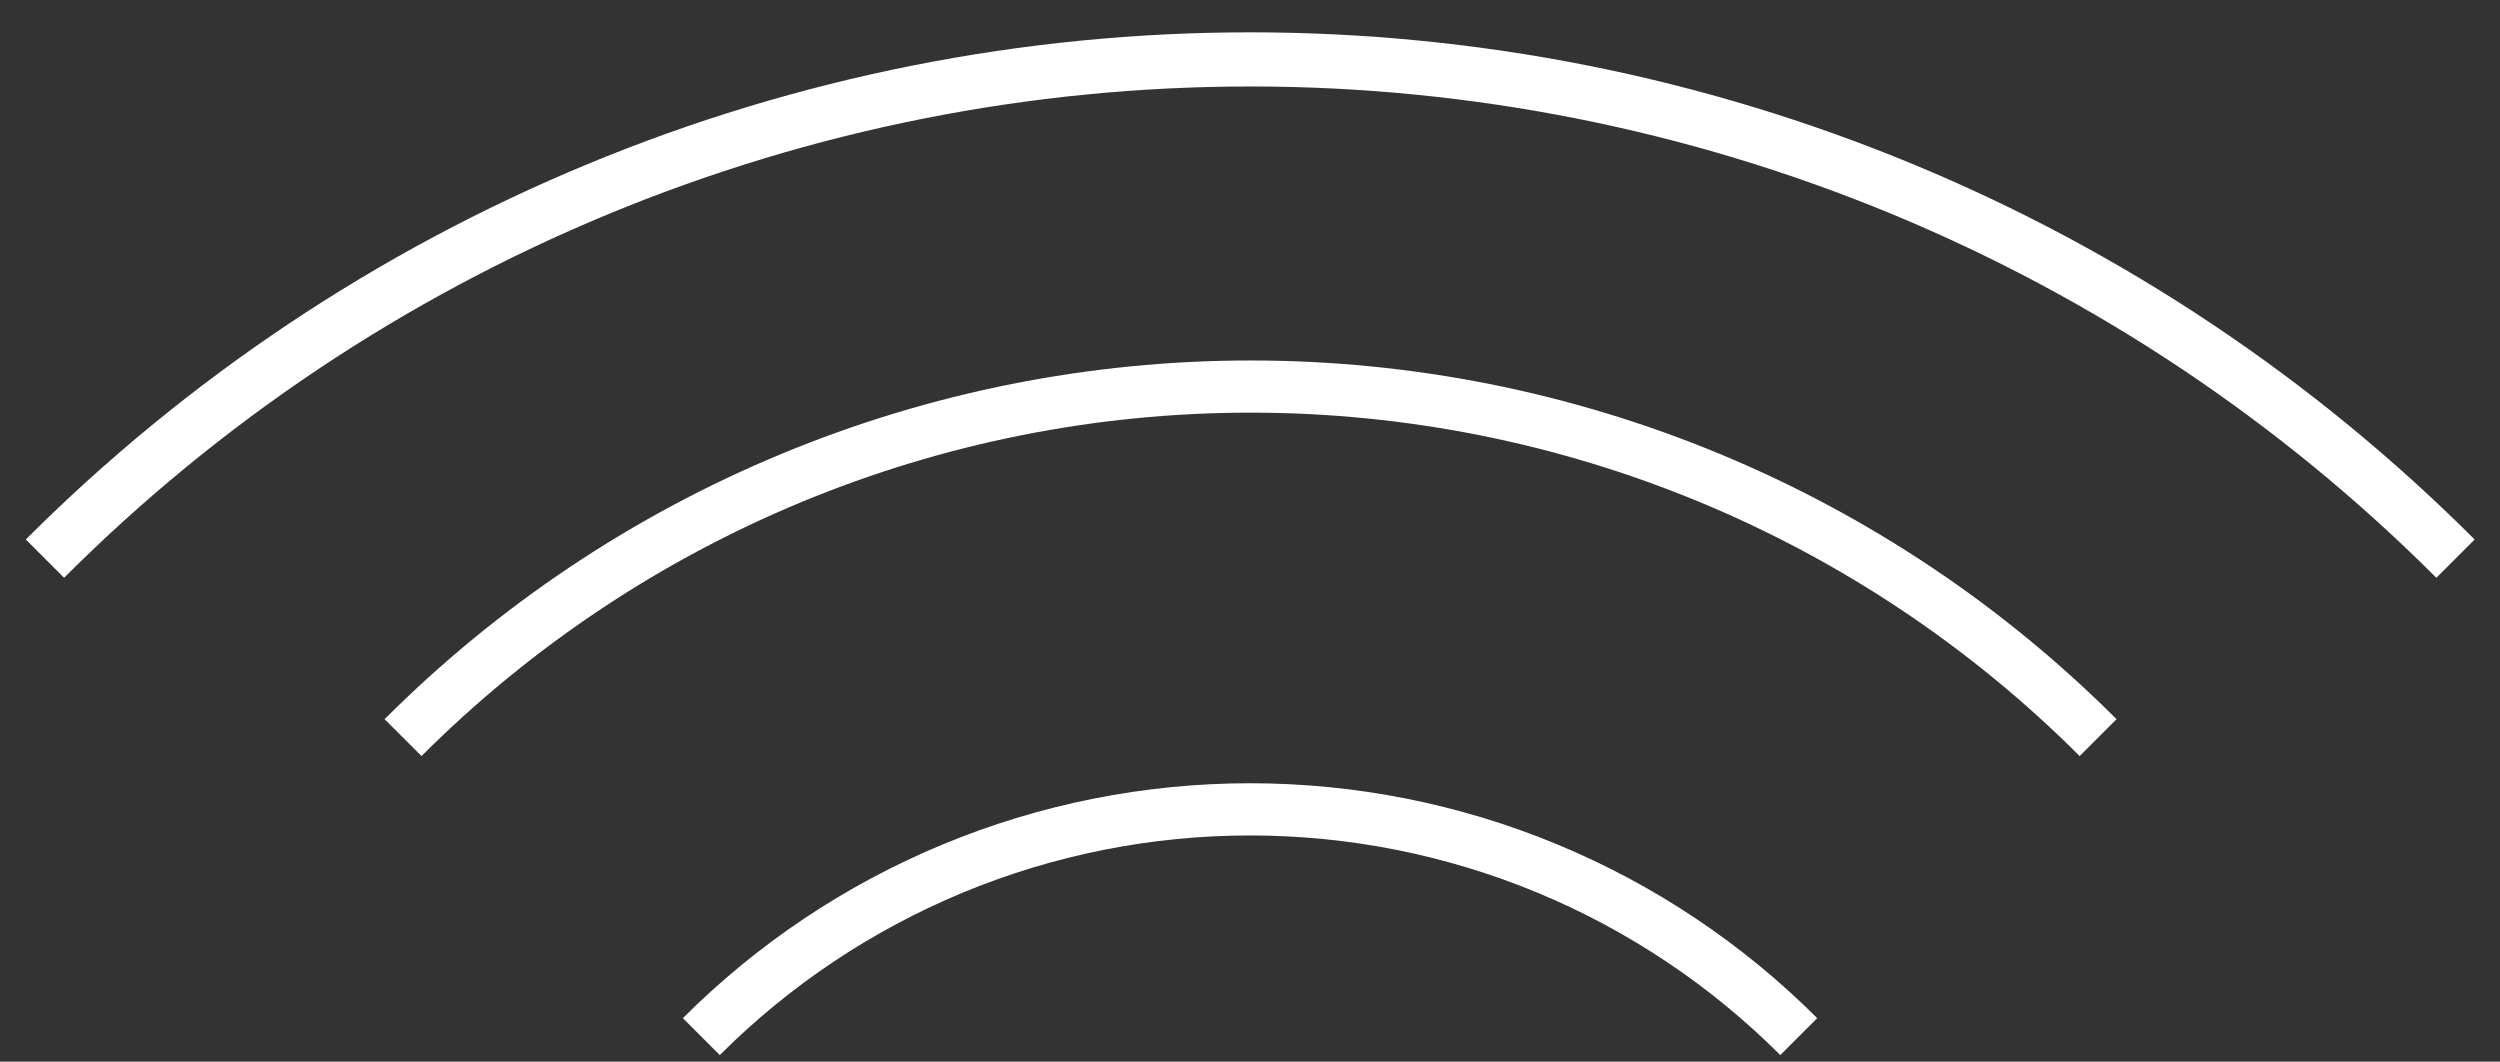 <?xml version="1.0" encoding="UTF-8"?> <svg xmlns="http://www.w3.org/2000/svg" width="73" height="31" viewBox="0 0 73 31" fill="none"><rect x="0" y="0" width="73" height="31" fill="#333333" stroke="none"/> <path d="M0.753 15.753C5.448 11.058 11.022 7.333 17.157 4.792C23.291 2.251 29.866 0.944 36.506 0.944C43.146 0.944 49.721 2.251 55.855 4.792C61.99 7.333 67.564 11.058 72.259 15.753L71.141 16.871C66.593 12.323 61.193 8.715 55.25 6.253C49.308 3.792 42.938 2.525 36.506 2.525C30.074 2.525 23.704 3.792 17.762 6.253C11.819 8.715 6.419 12.322 1.871 16.871L0.753 15.753Z" fill="white"></path> <path d="M11.23 21C14.551 17.679 18.493 15.045 22.832 13.248C27.17 11.451 31.821 10.526 36.517 10.526C41.213 10.526 45.863 11.451 50.202 13.248C54.54 15.045 58.483 17.679 61.803 21L60.726 22.077C57.547 18.898 53.772 16.376 49.619 14.655C45.465 12.935 41.013 12.049 36.517 12.049C32.021 12.049 27.569 12.935 23.415 14.655C19.261 16.376 15.487 18.898 12.308 22.077L11.23 21Z" fill="white"></path> <path d="M19.94 29.73C22.115 27.555 24.697 25.83 27.538 24.653C30.38 23.476 33.425 22.871 36.501 22.871C39.577 22.871 42.622 23.476 45.464 24.653C48.305 25.83 50.887 27.555 53.062 29.73L51.984 30.808C49.951 28.775 47.537 27.162 44.881 26.061C42.224 24.961 39.377 24.395 36.501 24.395C33.626 24.395 30.778 24.961 28.122 26.061C25.465 27.162 23.051 28.775 21.018 30.808L19.94 29.73Z" fill="white"></path> </svg> 